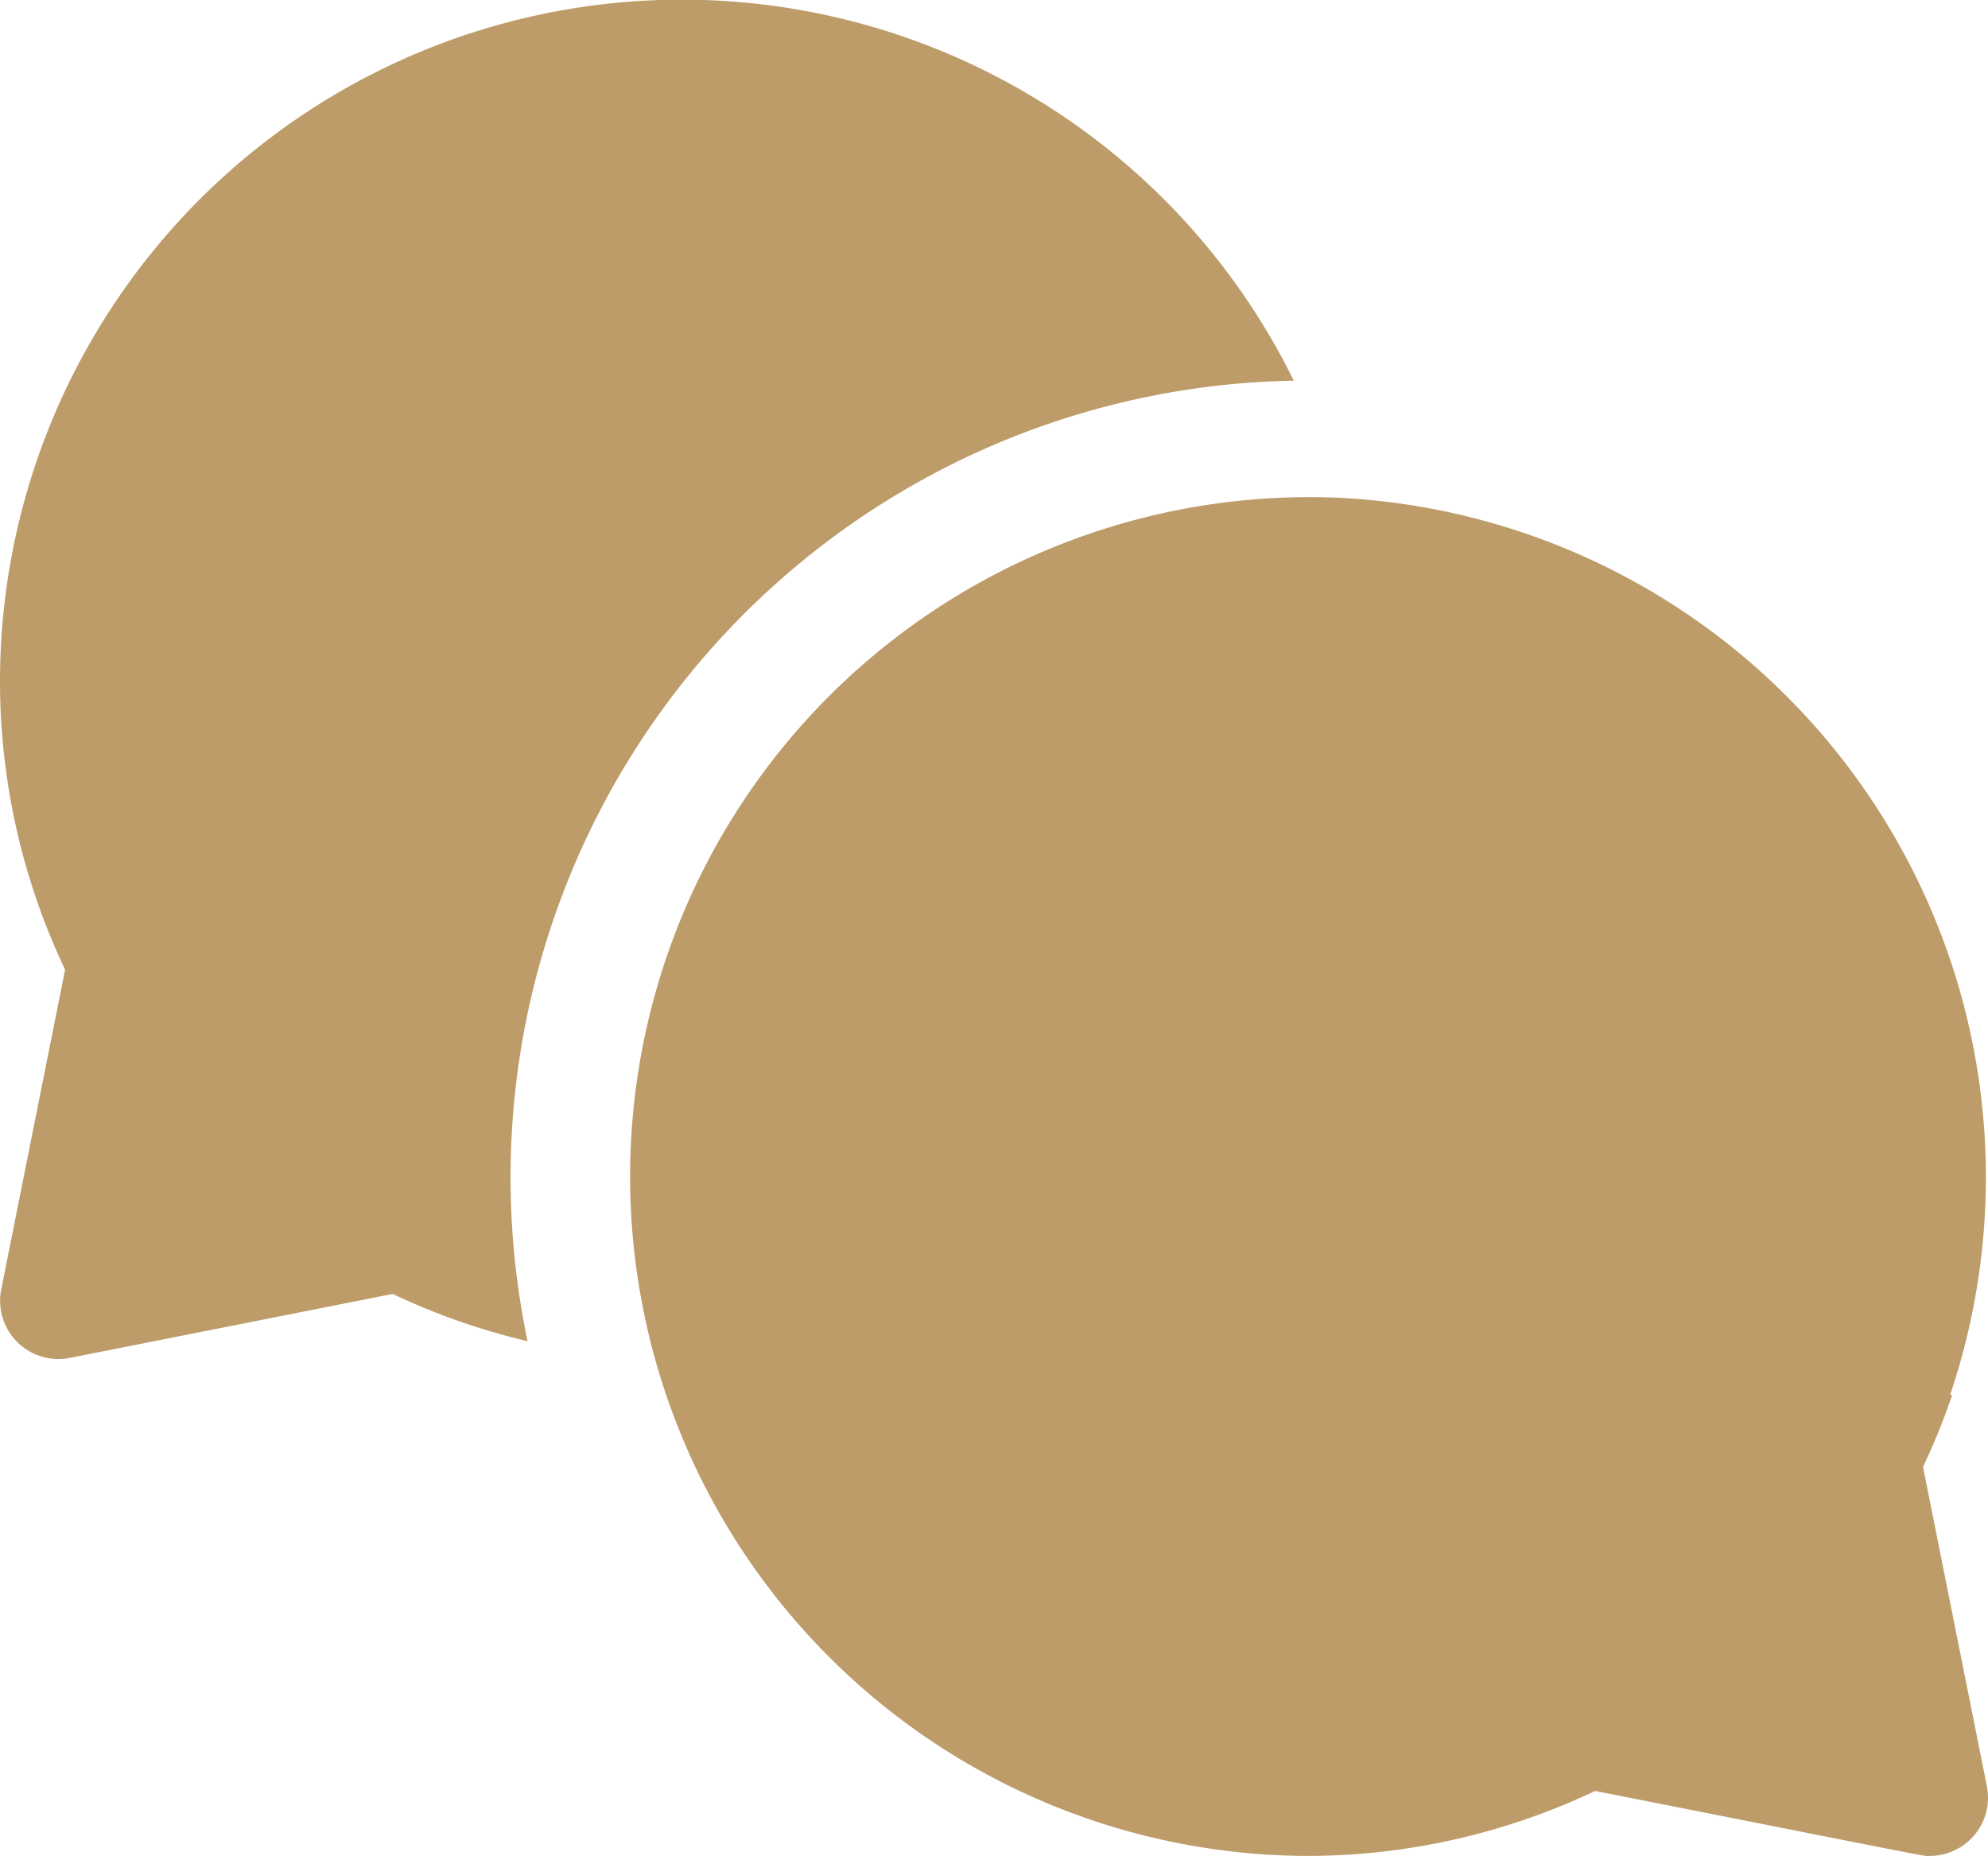 <svg xmlns="http://www.w3.org/2000/svg" width="16" height="14.938" viewBox="0 0 16 14.938">
    <g id="chat" transform="translate(0 -16.996)">
        <path id="Path_165" data-name="Path 165" d="M10.413,20.06A5.488,5.488,0,0,0,0,22.465,5.41,5.41,0,0,0,.524,24.8L.01,27.373a.469.469,0,0,0,.551.552l2.6-.515a5.392,5.392,0,0,0,1.085.38A6.413,6.413,0,0,1,10.413,20.06Z" transform="translate(0)" fill="#be9c69"/>
        <path id="Path_166" data-name="Path 166" d="M171.938,152.808a5.451,5.451,0,0,0,.235-.579h-.017a5.475,5.475,0,0,0-4.924-7.221h0a5.468,5.468,0,1,0-.263,10.931,5.409,5.409,0,0,0,2.33-.523c2.85.563,2.628.523,2.693.523a.469.469,0,0,0,.46-.561Z" transform="translate(-156.461 -124.006)" fill="#be9c69"/>
    </g>
</svg>